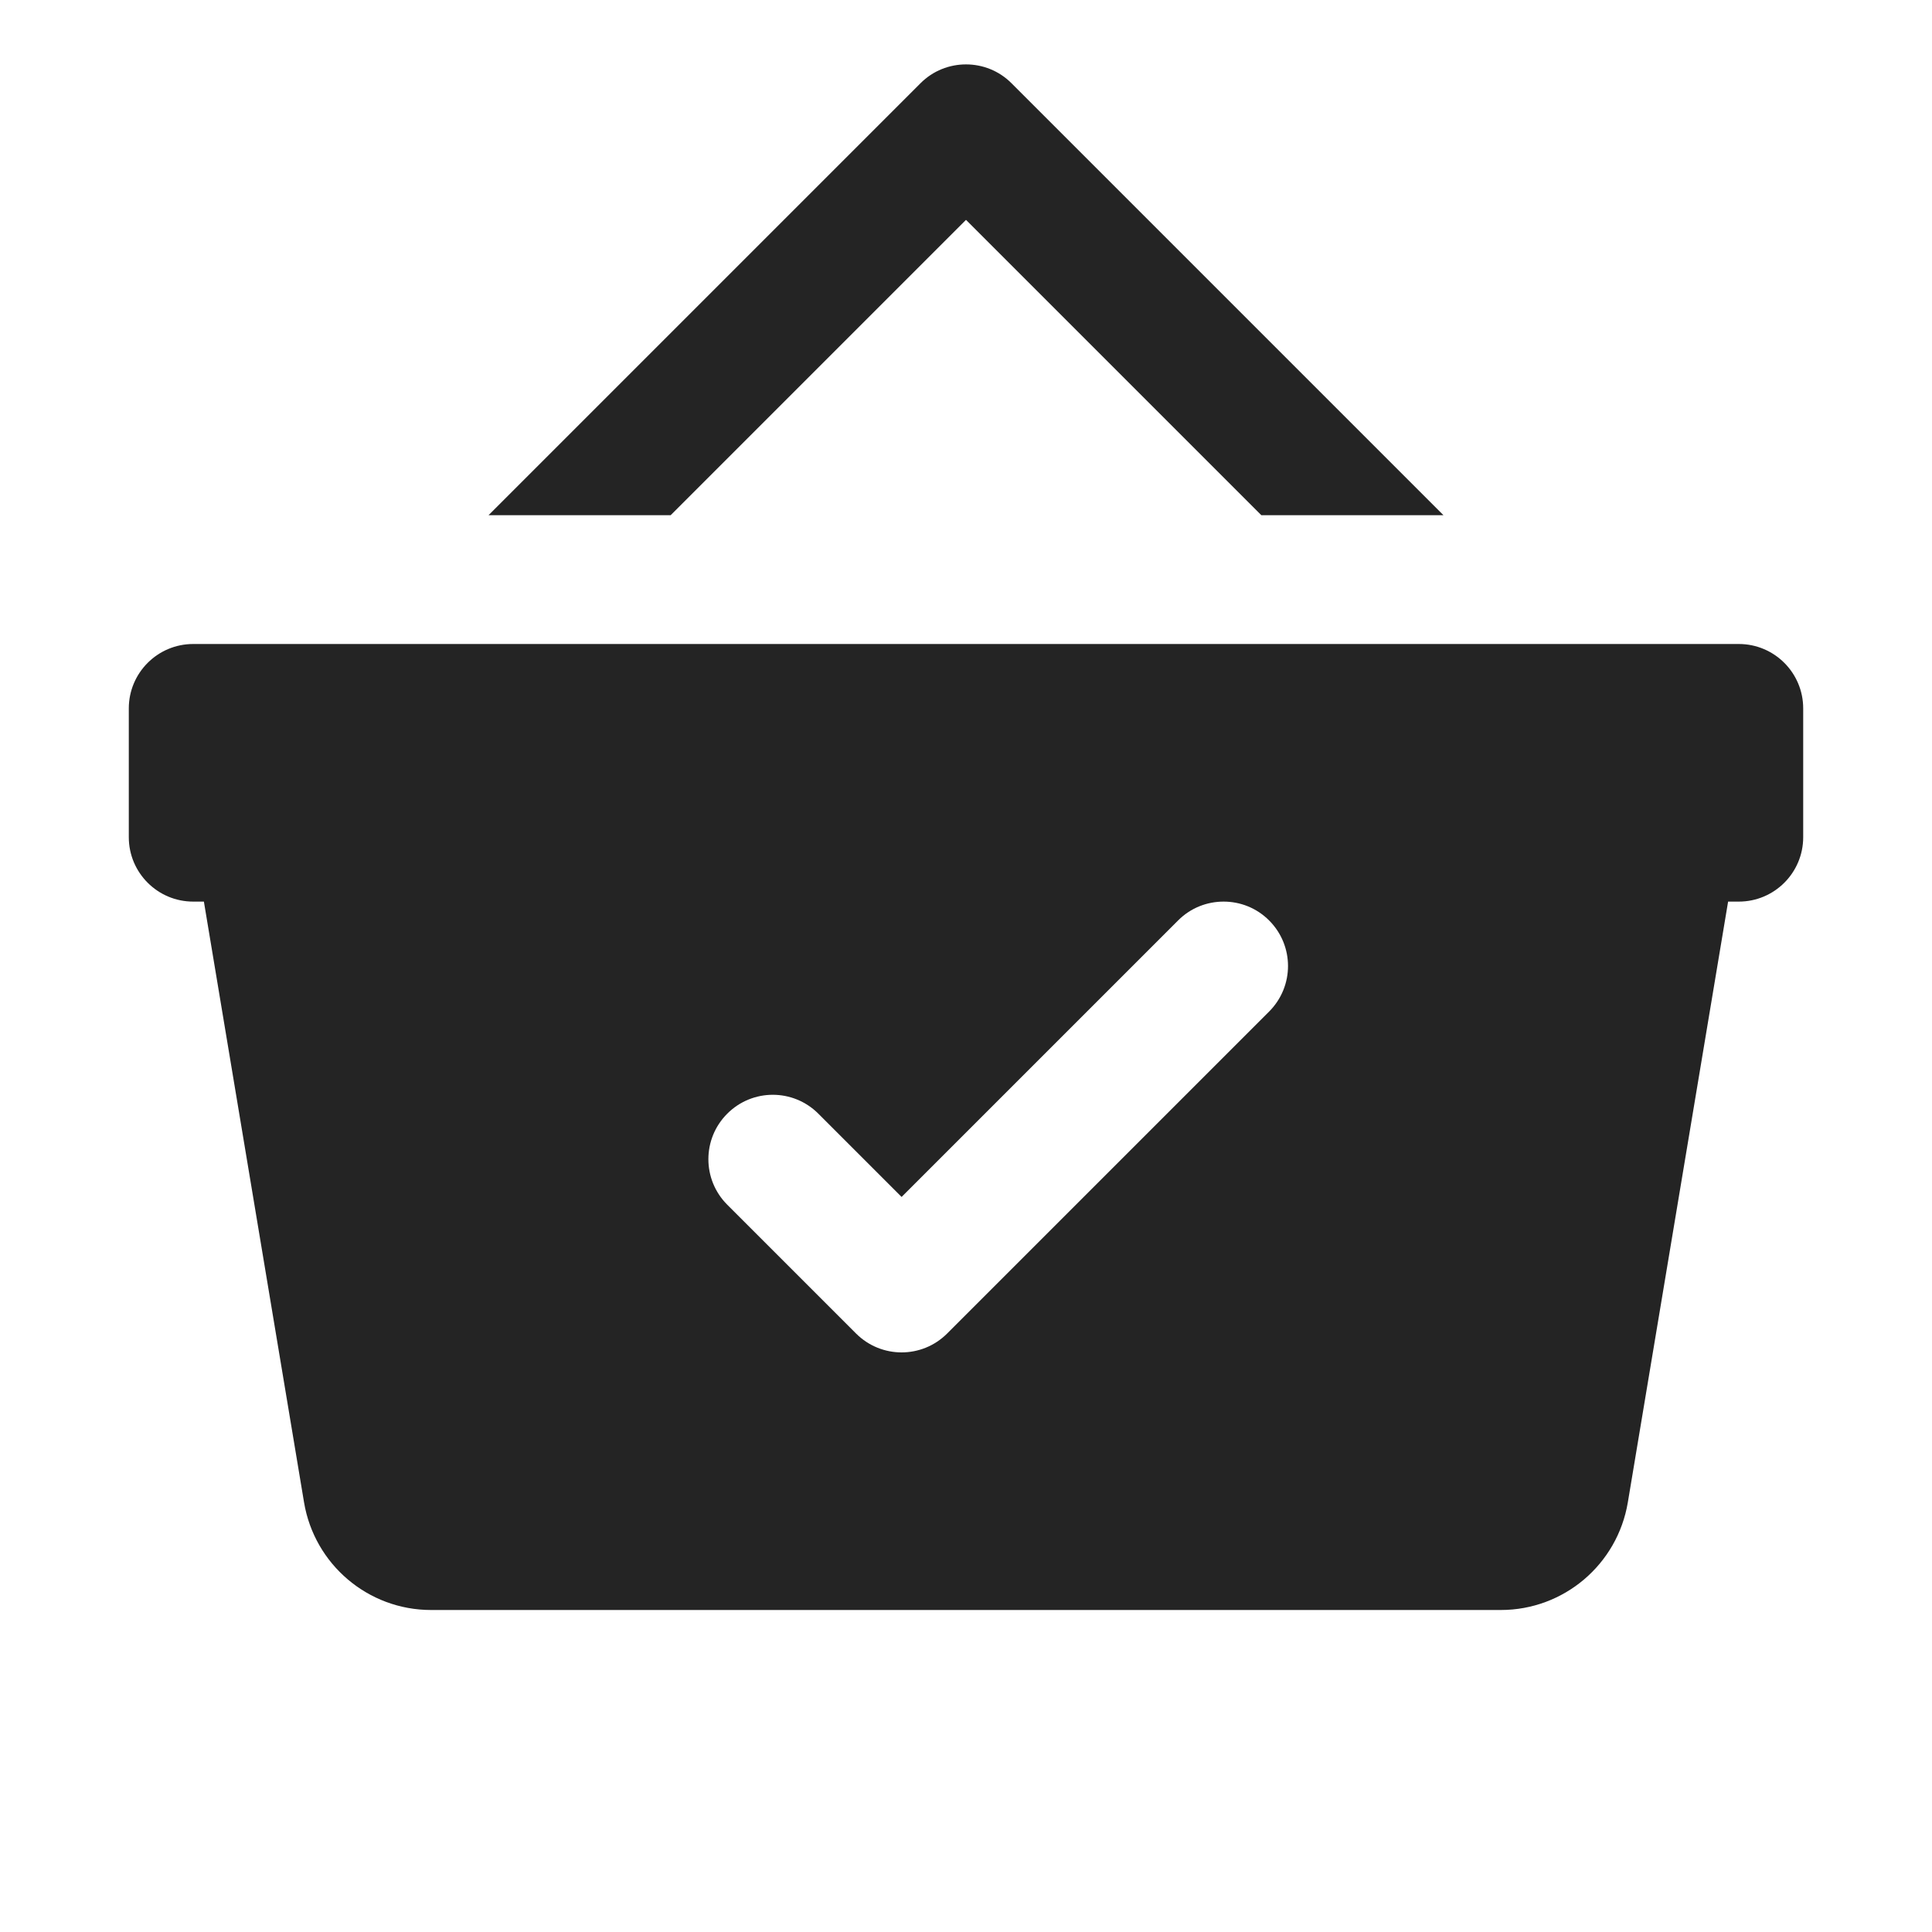 <svg xmlns="http://www.w3.org/2000/svg" viewBox="0 0 30 30">
  <path d="M15 1C14.744 1 14.488 1.097 14.293 1.293L7.586 8L10.414 8L15 3.414L19.586 8L22.414 8L15.707 1.293C15.512 1.097 15.256 1 15 1 z M 3 10C2.448 10 2 10.448 2 11L2 13C2 13.552 2.448 14 3 14L3.166 14L4.721 23.328C4.882 24.292 5.716 25 6.693 25L23.305 25C24.283 25 25.116 24.292 25.277 23.328L26.834 14L27 14C27.552 14 28 13.552 28 13L28 11C28 10.448 27.552 10 27 10L3 10 z M 19 14C19.256 14 19.512 14.097 19.707 14.293C20.098 14.684 20.098 15.316 19.707 15.707L14.707 20.707C14.512 20.902 14.256 21 14 21C13.744 21 13.488 20.902 13.293 20.707L11.293 18.707C10.902 18.316 10.902 17.684 11.293 17.293C11.684 16.902 12.316 16.902 12.707 17.293L14 18.586L18.293 14.293C18.488 14.097 18.744 14 19 14 z" fill="#242424" />
</svg>